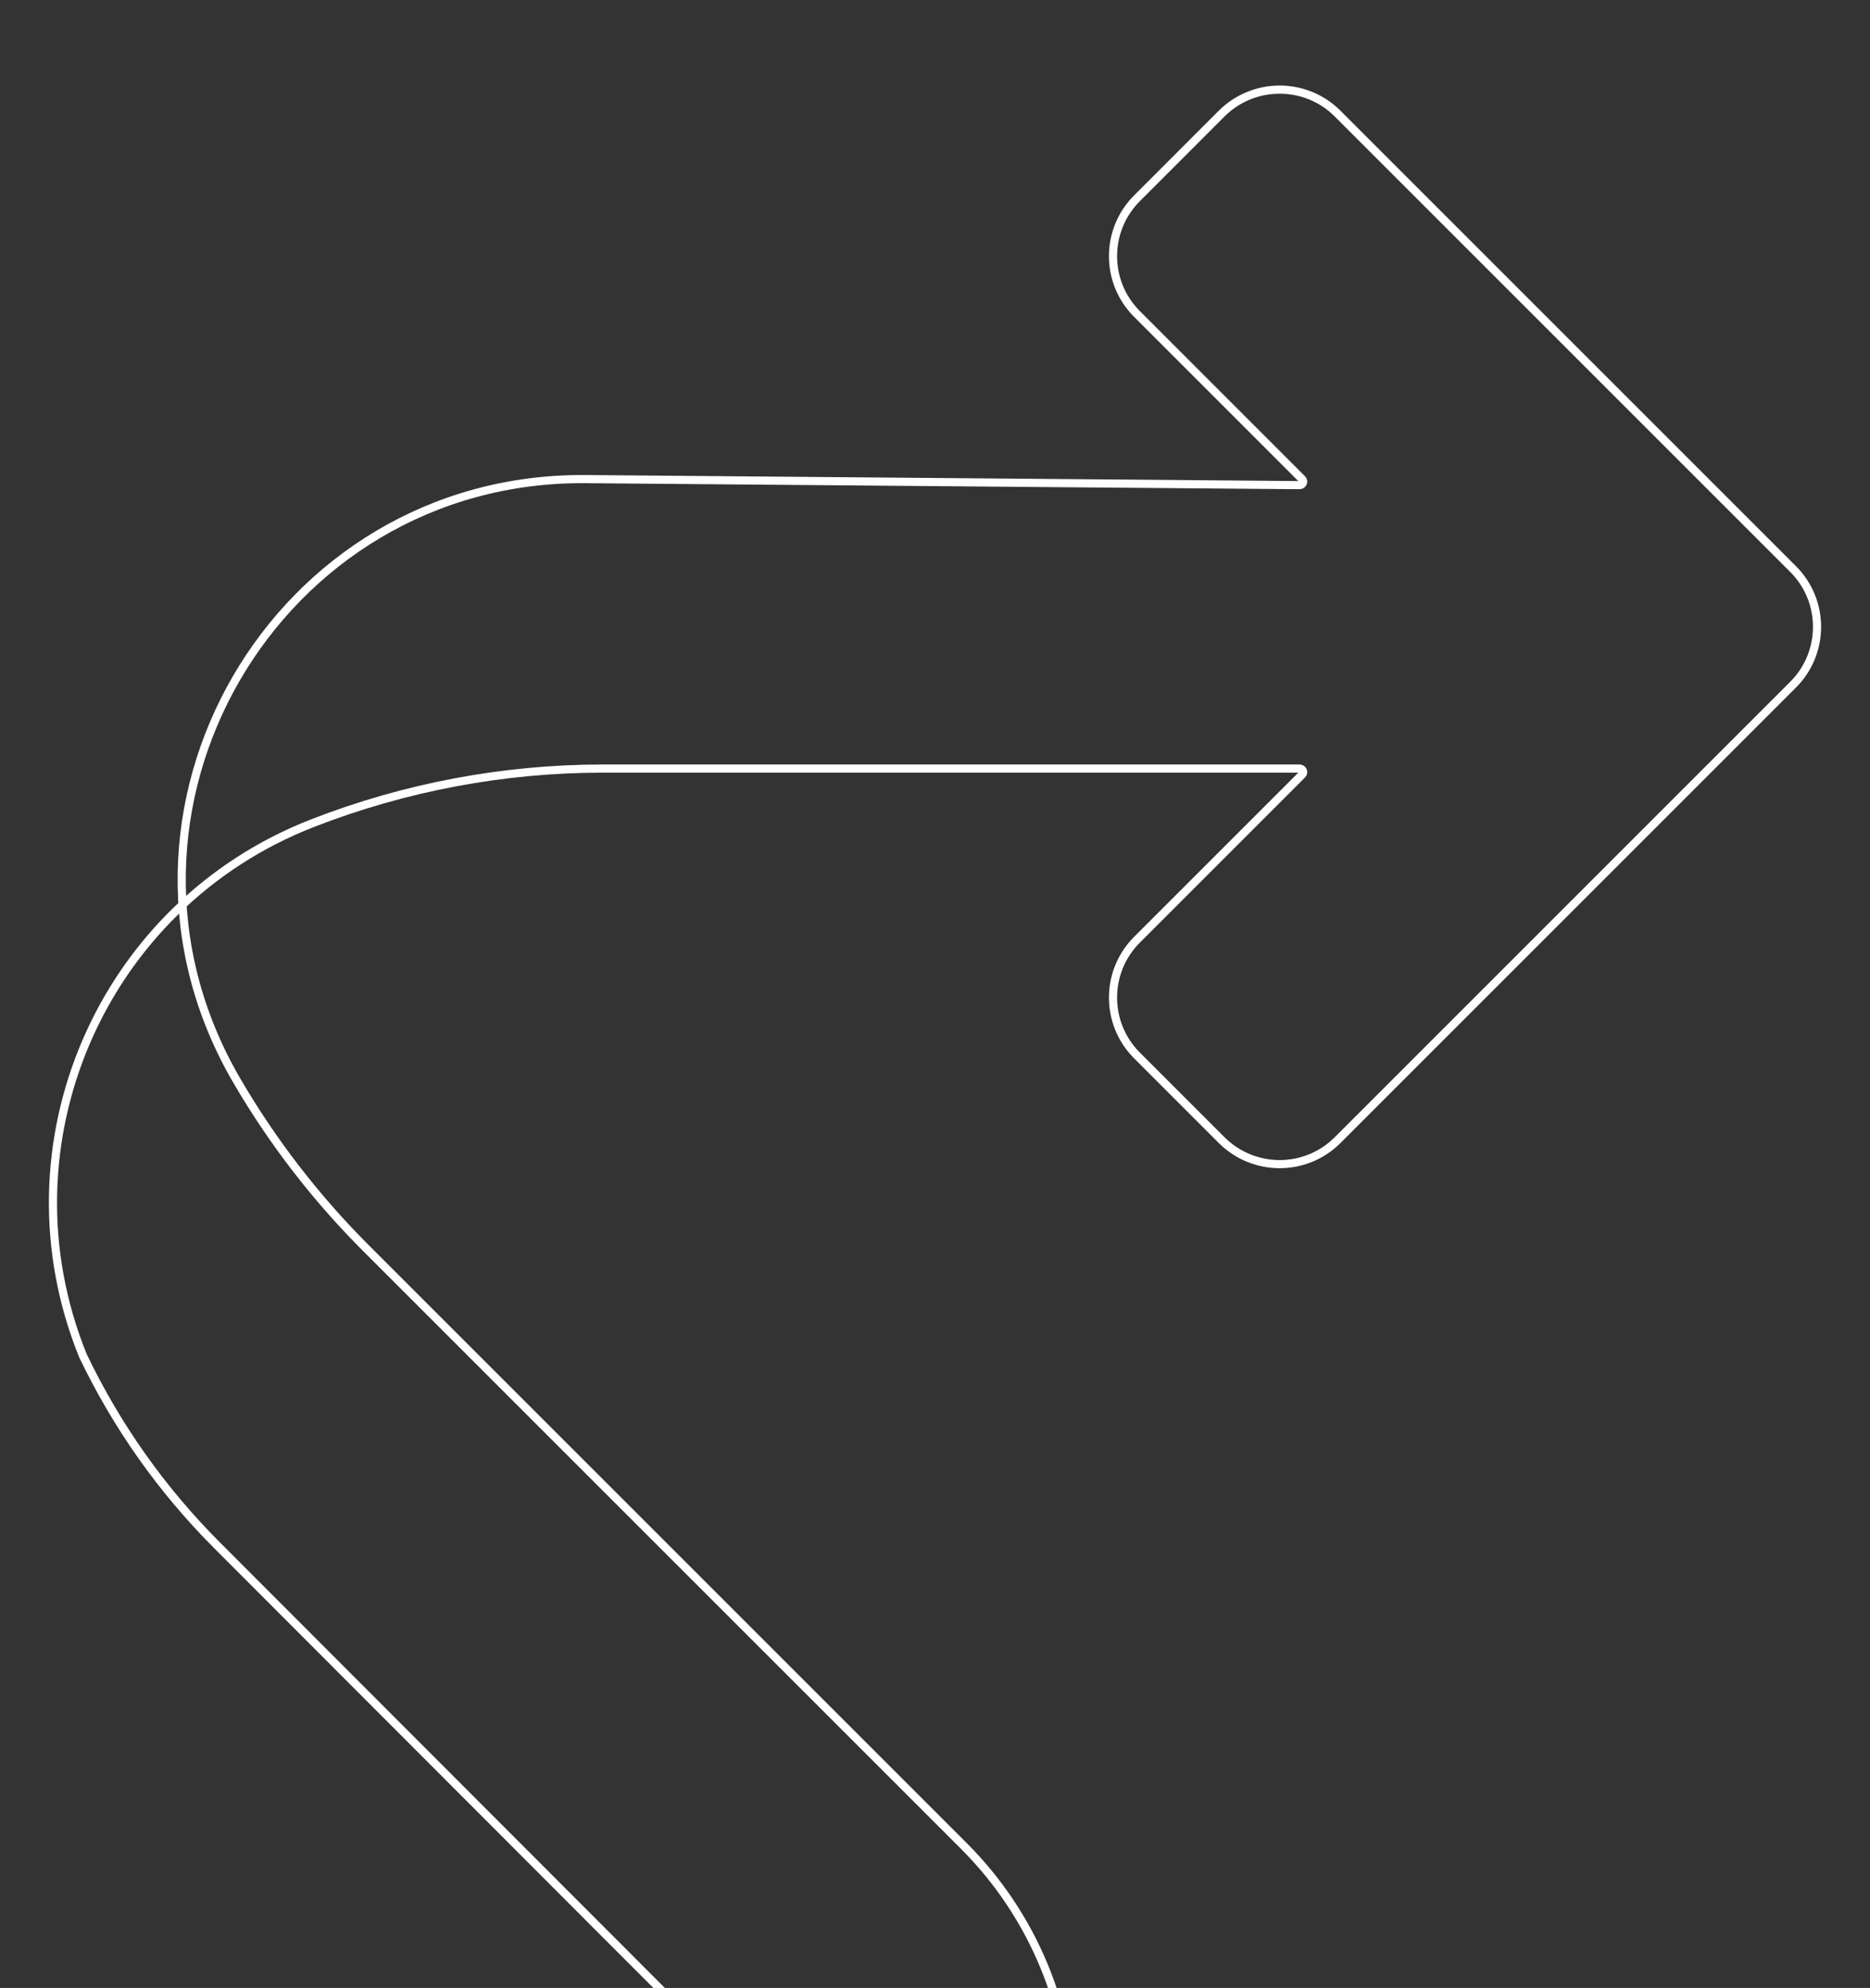 <svg width="459" height="488" viewBox="0 0 459 488" fill="none" xmlns="http://www.w3.org/2000/svg">
<rect x="0" y="0" width="459" height="488" fill="#333333" stroke="none"/>
<g clip-path="url(#clip0_5220_16916)">
<path d="M263.13 517.195C263.13 493.183 253.591 470.153 236.611 453.173L89.782 306.344C77.505 294.068 66.863 280.26 58.117 265.263C19.759 199.481 67.628 116.965 143.774 117.609L318.99 119.091C319.771 119.091 320.156 118.164 319.616 117.619L279.073 77.069C271.237 69.244 271.237 56.515 279.073 48.68L299.866 27.875C307.746 20.042 320.47 20.042 328.31 27.875L440.09 139.658C447.97 147.498 447.97 160.262 440.09 168.106L328.309 279.883C320.47 287.728 307.746 287.728 299.865 279.883L279.073 259.084C271.237 251.255 271.237 238.522 279.073 230.685L319.616 190.142C320.156 189.594 319.771 188.666 318.989 188.666C318.989 188.666 190.785 188.666 148.05 188.666C123.649 188.666 99.46 193.21 76.721 202.064C24.759 222.299 -0.603 281.134 20.363 332.805C28.619 350.075 39.754 365.815 53.289 379.351L253.227 579.568C256.879 583.225 263.13 580.639 263.13 575.47V517.195Z" stroke="white" stroke-width="2" stroke-miterlimit="0"/>
</g>
<defs>
<clipPath id="clip0_5220_16916">
<rect width="459" height="488" fill="white"/>
</clipPath>
</defs>
</svg>
